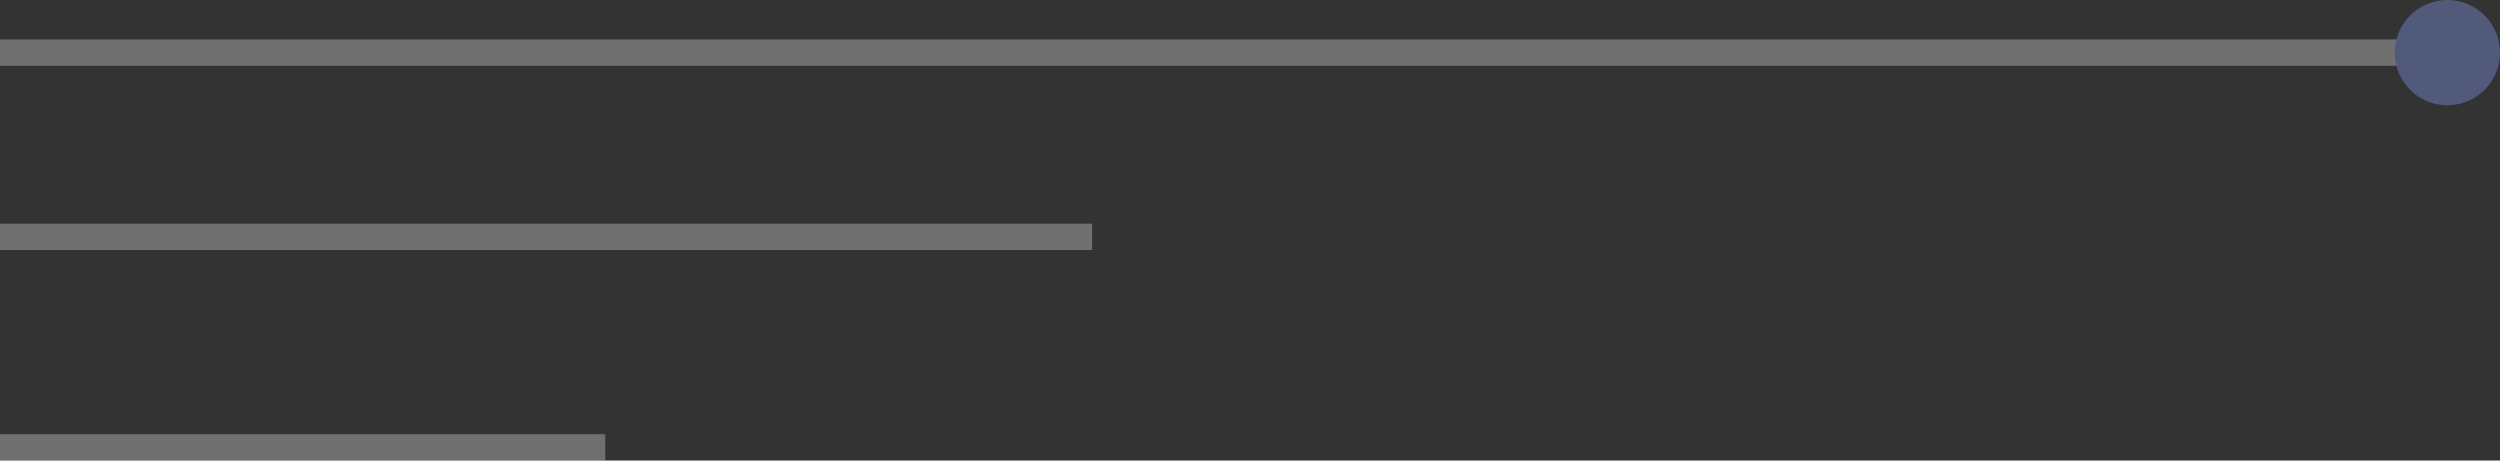 <?xml version="1.0" encoding="UTF-8"?> <svg xmlns="http://www.w3.org/2000/svg" width="190" height="35" viewBox="0 0 190 35" fill="none"><rect x="0" y="0" width="190" height="35" fill="#333333" stroke="none"/> <line opacity="0.3" x1="8.74228e-08" y1="18" x2="83" y2="18" stroke="white" stroke-width="2"></line> <line opacity="0.3" x1="8.74228e-08" y1="34" x2="46" y2="34" stroke="white" stroke-width="2"></line> <line opacity="0.3" y1="4" x2="187" y2="4" stroke="white" stroke-width="2"></line> <circle cx="186" cy="4" r="4" fill="#515A7B"></circle> </svg> 